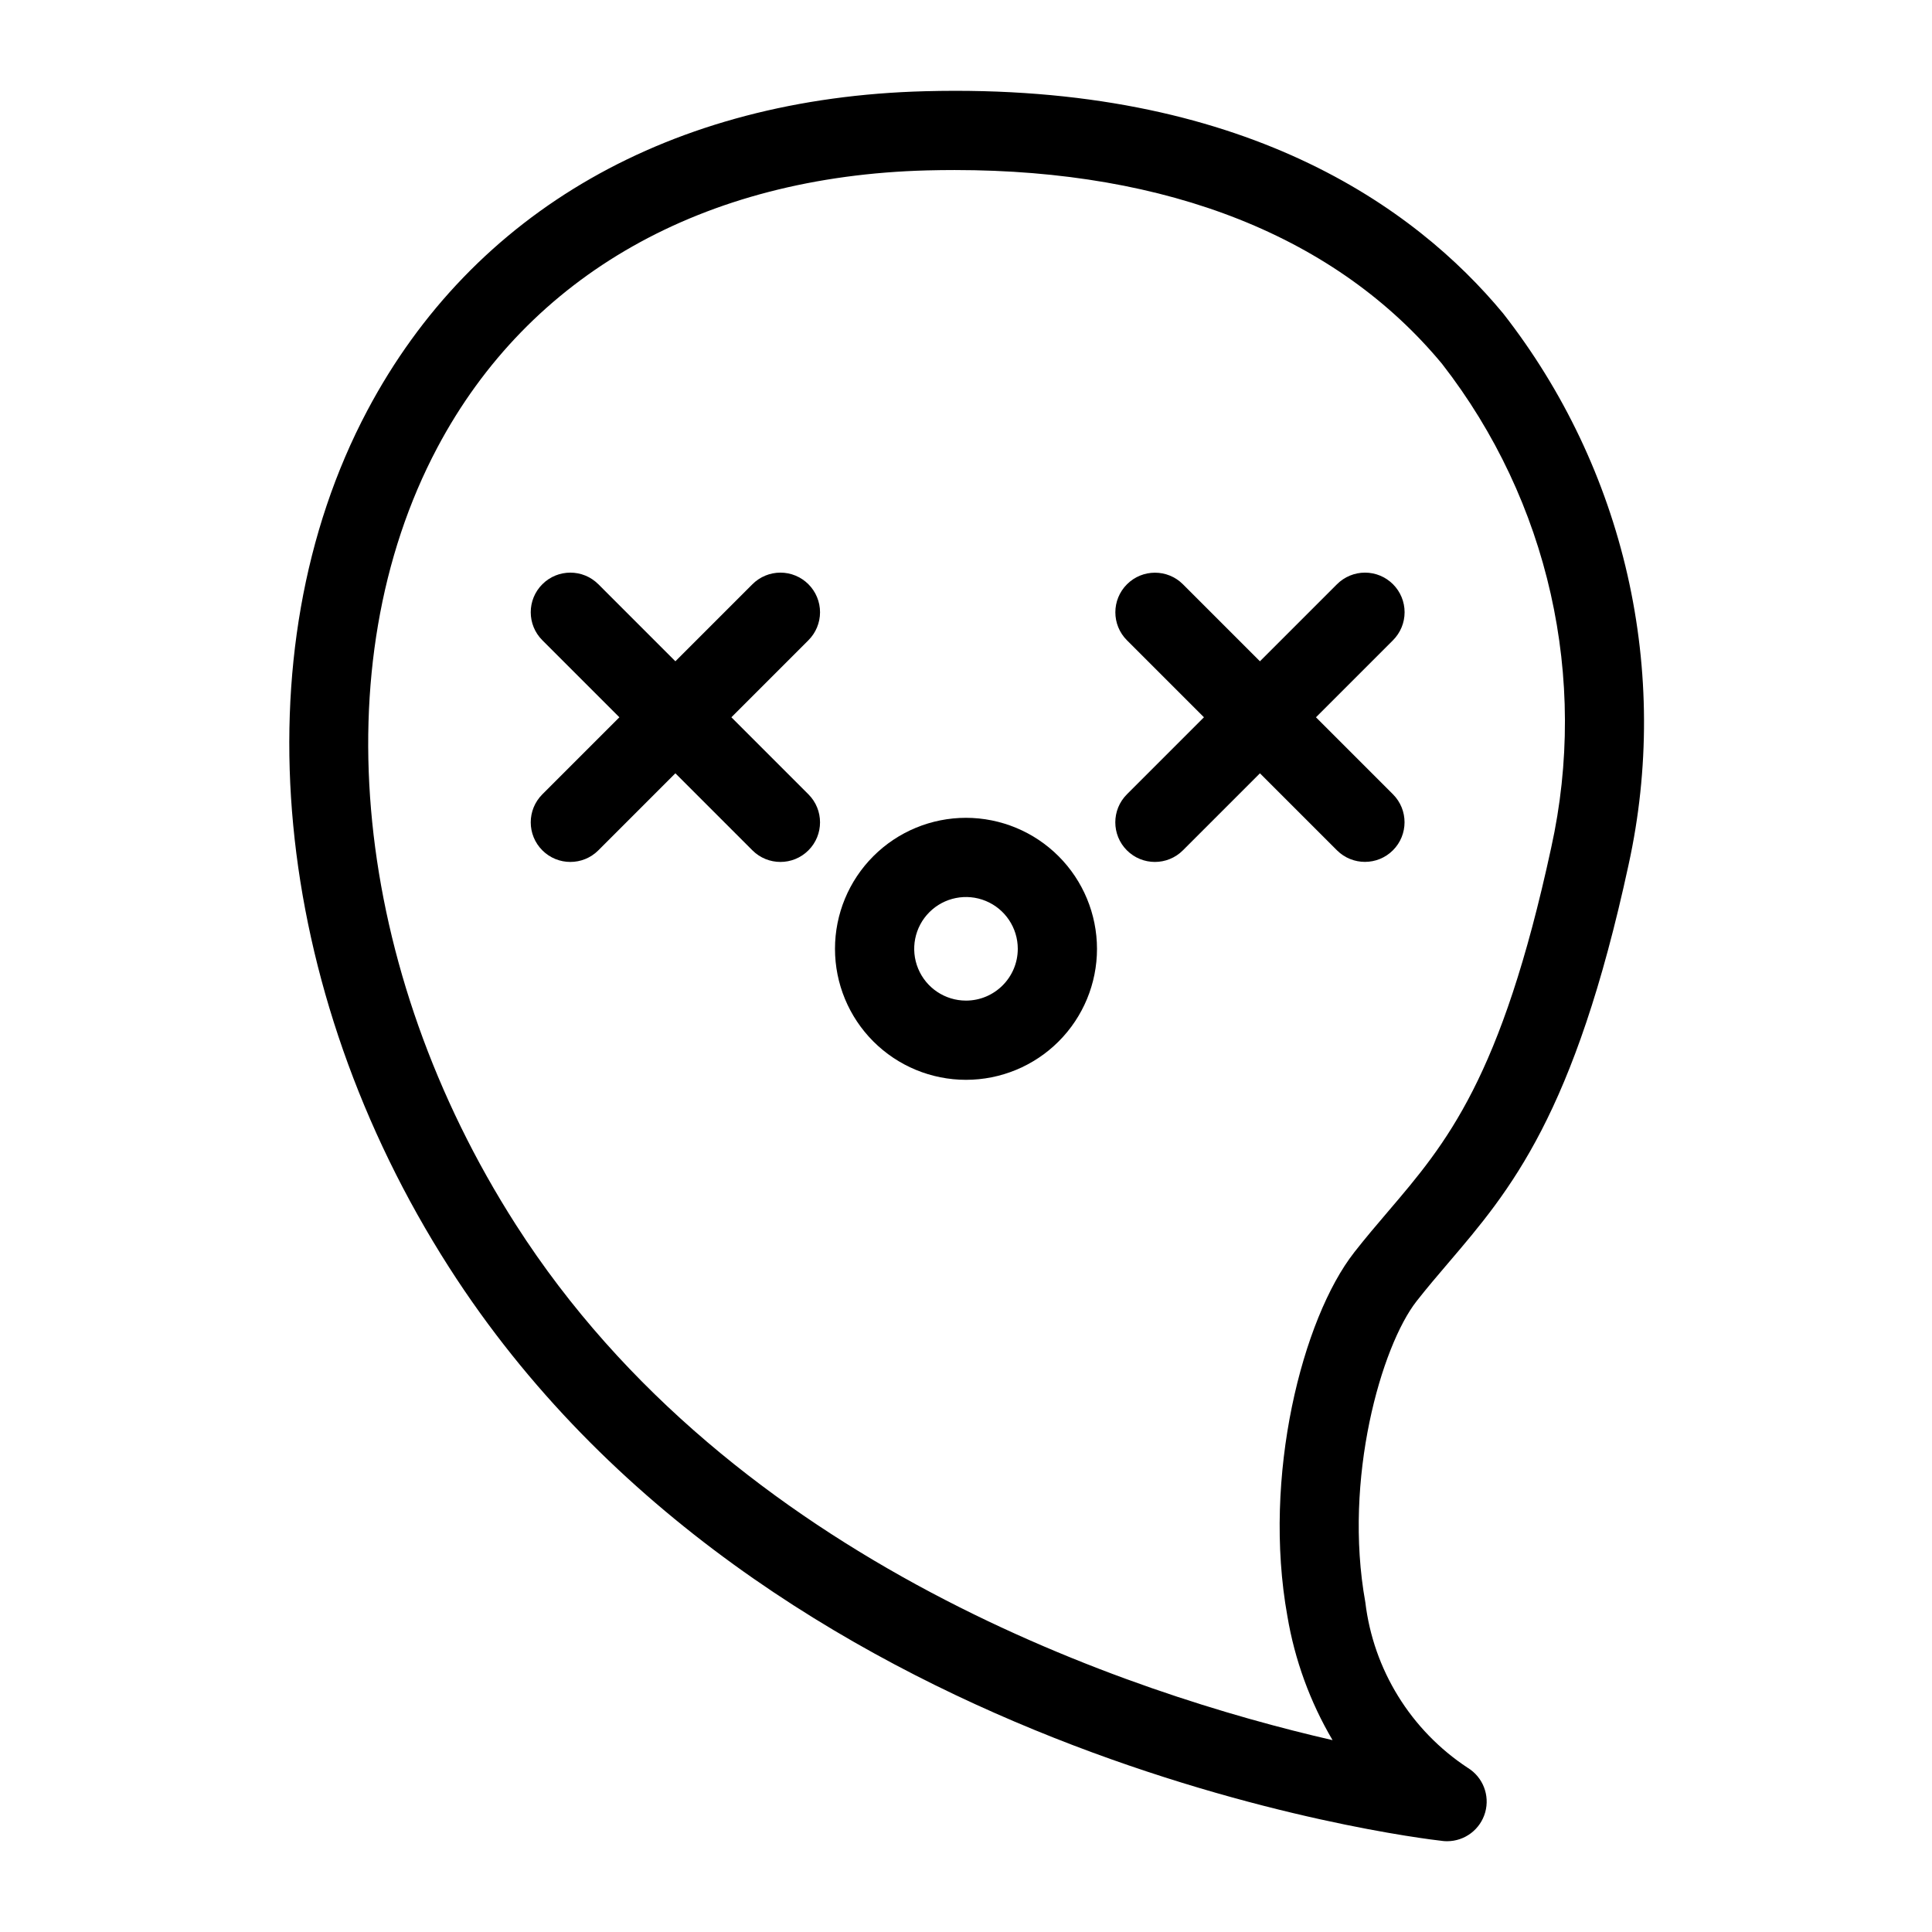 <?xml version="1.0" encoding="UTF-8"?>
<!-- Uploaded to: ICON Repo, www.iconrepo.com, Generator: ICON Repo Mixer Tools -->
<svg fill="#000000" width="800px" height="800px" version="1.1" viewBox="144 144 512 512" xmlns="http://www.w3.org/2000/svg">
 <g>
  <path d="m527.83 478.67c16.426-19.246 33.406-39.145 47.766-105.54v-0.004c5.547-25.289 5.445-51.488-0.297-76.734-5.746-25.246-16.988-48.914-32.934-69.312-23.273-28.086-68.82-61.137-153.19-58.906-67.312 1.746-119.81 31.789-147.82 84.598-34.051 64.188-25.555 153.32 21.652 227.08 83.543 130.54 256.02 151.21 263.32 152.02v0.004c0.387 0.043 0.777 0.066 1.168 0.066 4.699-0.004 8.824-3.133 10.098-7.656 1.273-4.523-0.617-9.34-4.625-11.793-15.078-9.922-25.012-25.992-27.148-43.914-5.894-32.645 4.285-67.871 13.574-79.738 2.793-3.562 5.609-6.863 8.43-10.168zm-24.957-2.766c-13.719 17.527-24.391 59.367-17.703 96.402v-0.004c1.949 11.594 6.008 22.727 11.973 32.855-52.801-12.113-158.94-46.758-216.45-136.62-43.195-67.484-51.352-148.32-20.793-205.92 24.316-45.828 70.422-71.918 129.82-73.461 2.445-0.062 4.859-0.094 7.258-0.094 56.707 0 101.29 17.703 129.22 51.414v0.004c28.23 36.309 38.816 83.309 28.875 128.21-13.238 61.234-27.797 78.293-43.211 96.355-3.012 3.531-6.016 7.055-8.996 10.859z"/>
  <path d="m358.24 298.83c-1.965-1.969-4.637-3.078-7.418-3.078-2.785 0-5.453 1.109-7.422 3.078l-20.414 20.418-20.414-20.418h-0.004c-4.098-4.102-10.742-4.102-14.84 0-4.102 4.098-4.102 10.742 0 14.84l20.418 20.418-20.418 20.418c-4.102 4.098-4.102 10.746 0 14.844 4.098 4.098 10.742 4.098 14.84 0l20.414-20.418 20.414 20.418h0.004c4.098 4.098 10.742 4.098 14.84 0 4.102-4.098 4.102-10.746 0-14.844l-20.414-20.418 20.418-20.418h-0.004c1.969-1.969 3.078-4.637 3.078-7.422 0-2.781-1.109-5.453-3.078-7.418z"/>
  <path d="m513.16 298.83c-1.969-1.969-4.637-3.078-7.422-3.078-2.781 0-5.453 1.109-7.422 3.078l-20.418 20.418-20.418-20.418c-4.098-4.086-10.734-4.078-14.824 0.016-4.094 4.09-4.102 10.723-0.016 14.824l20.418 20.418-20.418 20.418c-4.098 4.098-4.098 10.746 0 14.844 4.098 4.098 10.742 4.098 14.84 0l20.418-20.418 20.418 20.418c4.102 4.082 10.734 4.078 14.828-0.016s4.102-10.727 0.016-14.828l-20.418-20.418 20.418-20.418c1.969-1.969 3.074-4.637 3.074-7.422 0-2.781-1.105-5.453-3.074-7.418z"/>
  <path d="m400 360.73c-9.207 0-18.039 3.656-24.551 10.168-6.512 6.512-10.168 15.34-10.168 24.551 0 9.207 3.656 18.035 10.168 24.547 6.512 6.512 15.344 10.168 24.551 10.168s18.035-3.656 24.547-10.168c6.512-6.512 10.168-15.34 10.168-24.547-0.012-9.207-3.672-18.031-10.18-24.539-6.508-6.508-15.332-10.168-24.535-10.18zm0 48.441c-5.551 0-10.559-3.344-12.68-8.473-2.125-5.129-0.953-11.031 2.973-14.957 3.926-3.926 9.828-5.098 14.957-2.977 5.129 2.125 8.473 7.129 8.473 12.684-0.008 7.574-6.148 13.715-13.723 13.723z"/>
 </g>
</svg>